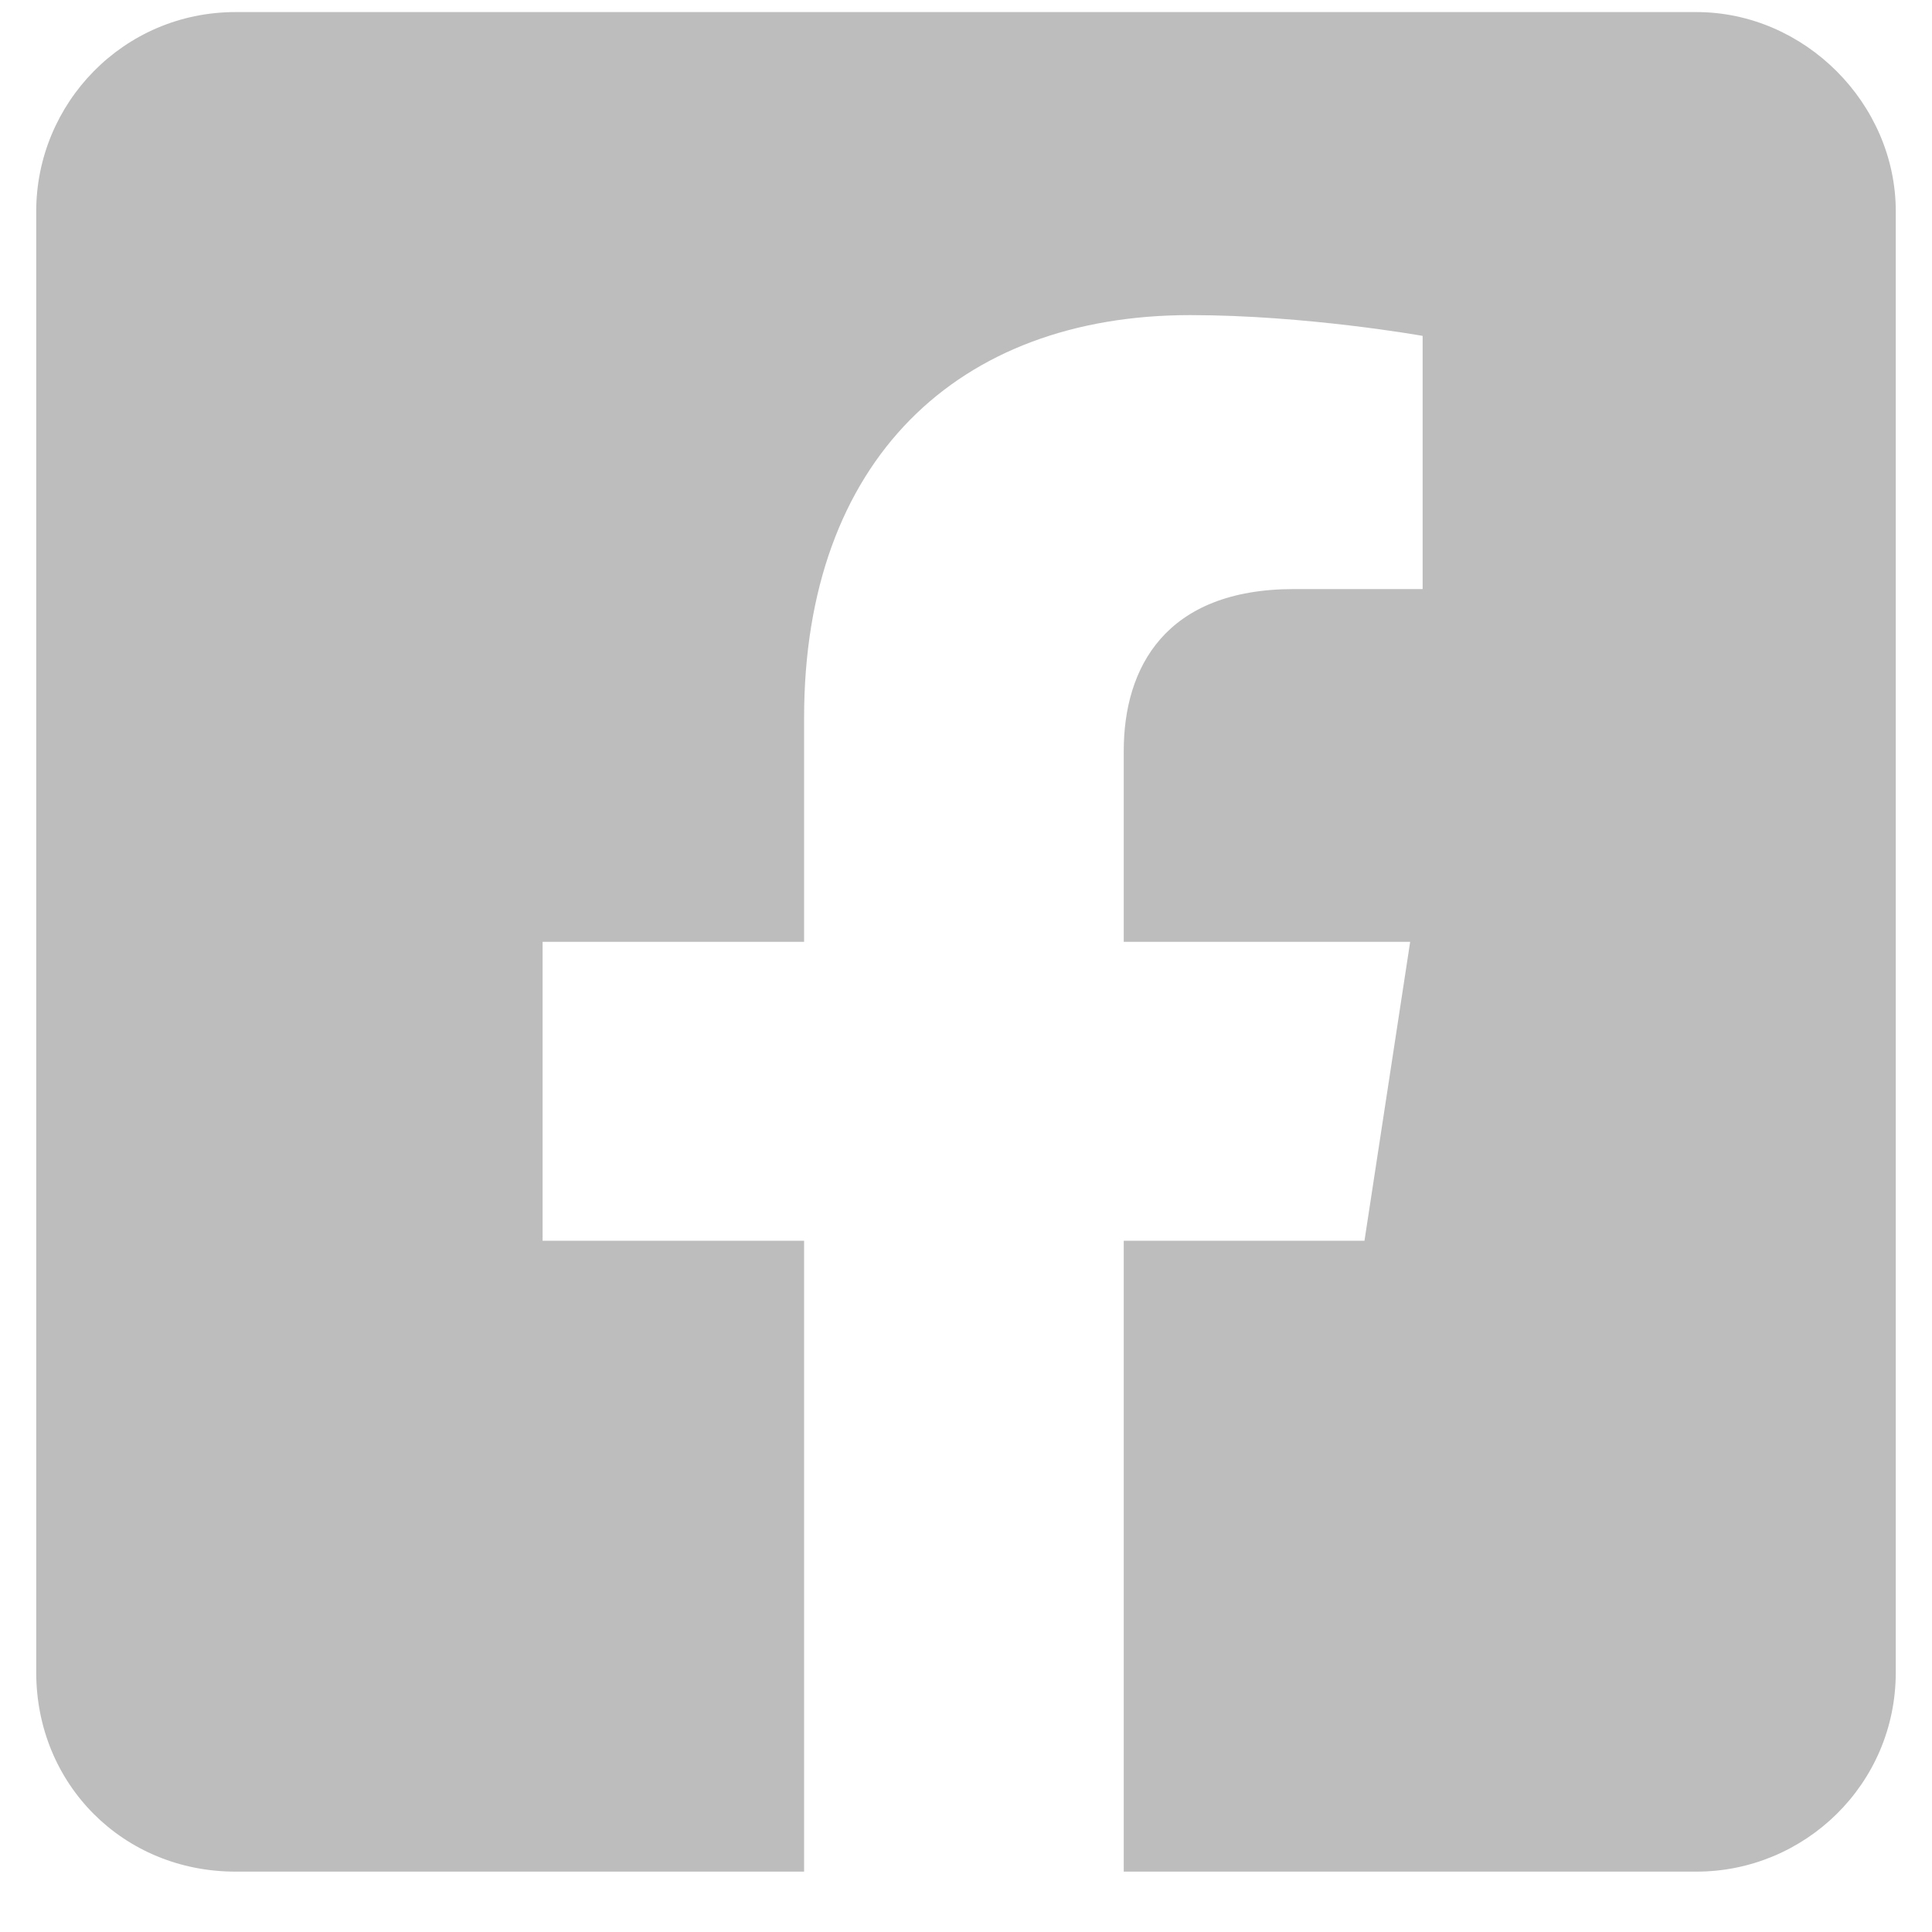 <svg width="20" height="20" viewBox="0 0 20 20" fill="none" xmlns="http://www.w3.org/2000/svg">
<path d="M17.562 0.125C18.68 0.125 19.625 1.07 19.625 2.188V17.312C19.625 18.473 18.68 19.375 17.562 19.375H11.633V12.844H14.125L14.598 9.75H11.633V7.773C11.633 6.914 12.062 6.098 13.395 6.098H14.727V3.477C14.727 3.477 13.523 3.262 12.32 3.262C9.914 3.262 8.324 4.766 8.324 7.43V9.75H5.617V12.844H8.324V19.375H2.438C1.277 19.375 0.375 18.473 0.375 17.312V2.188C0.375 1.07 1.277 0.125 2.438 0.125H17.562Z" fill="#BDBDBD"/>
</svg>
